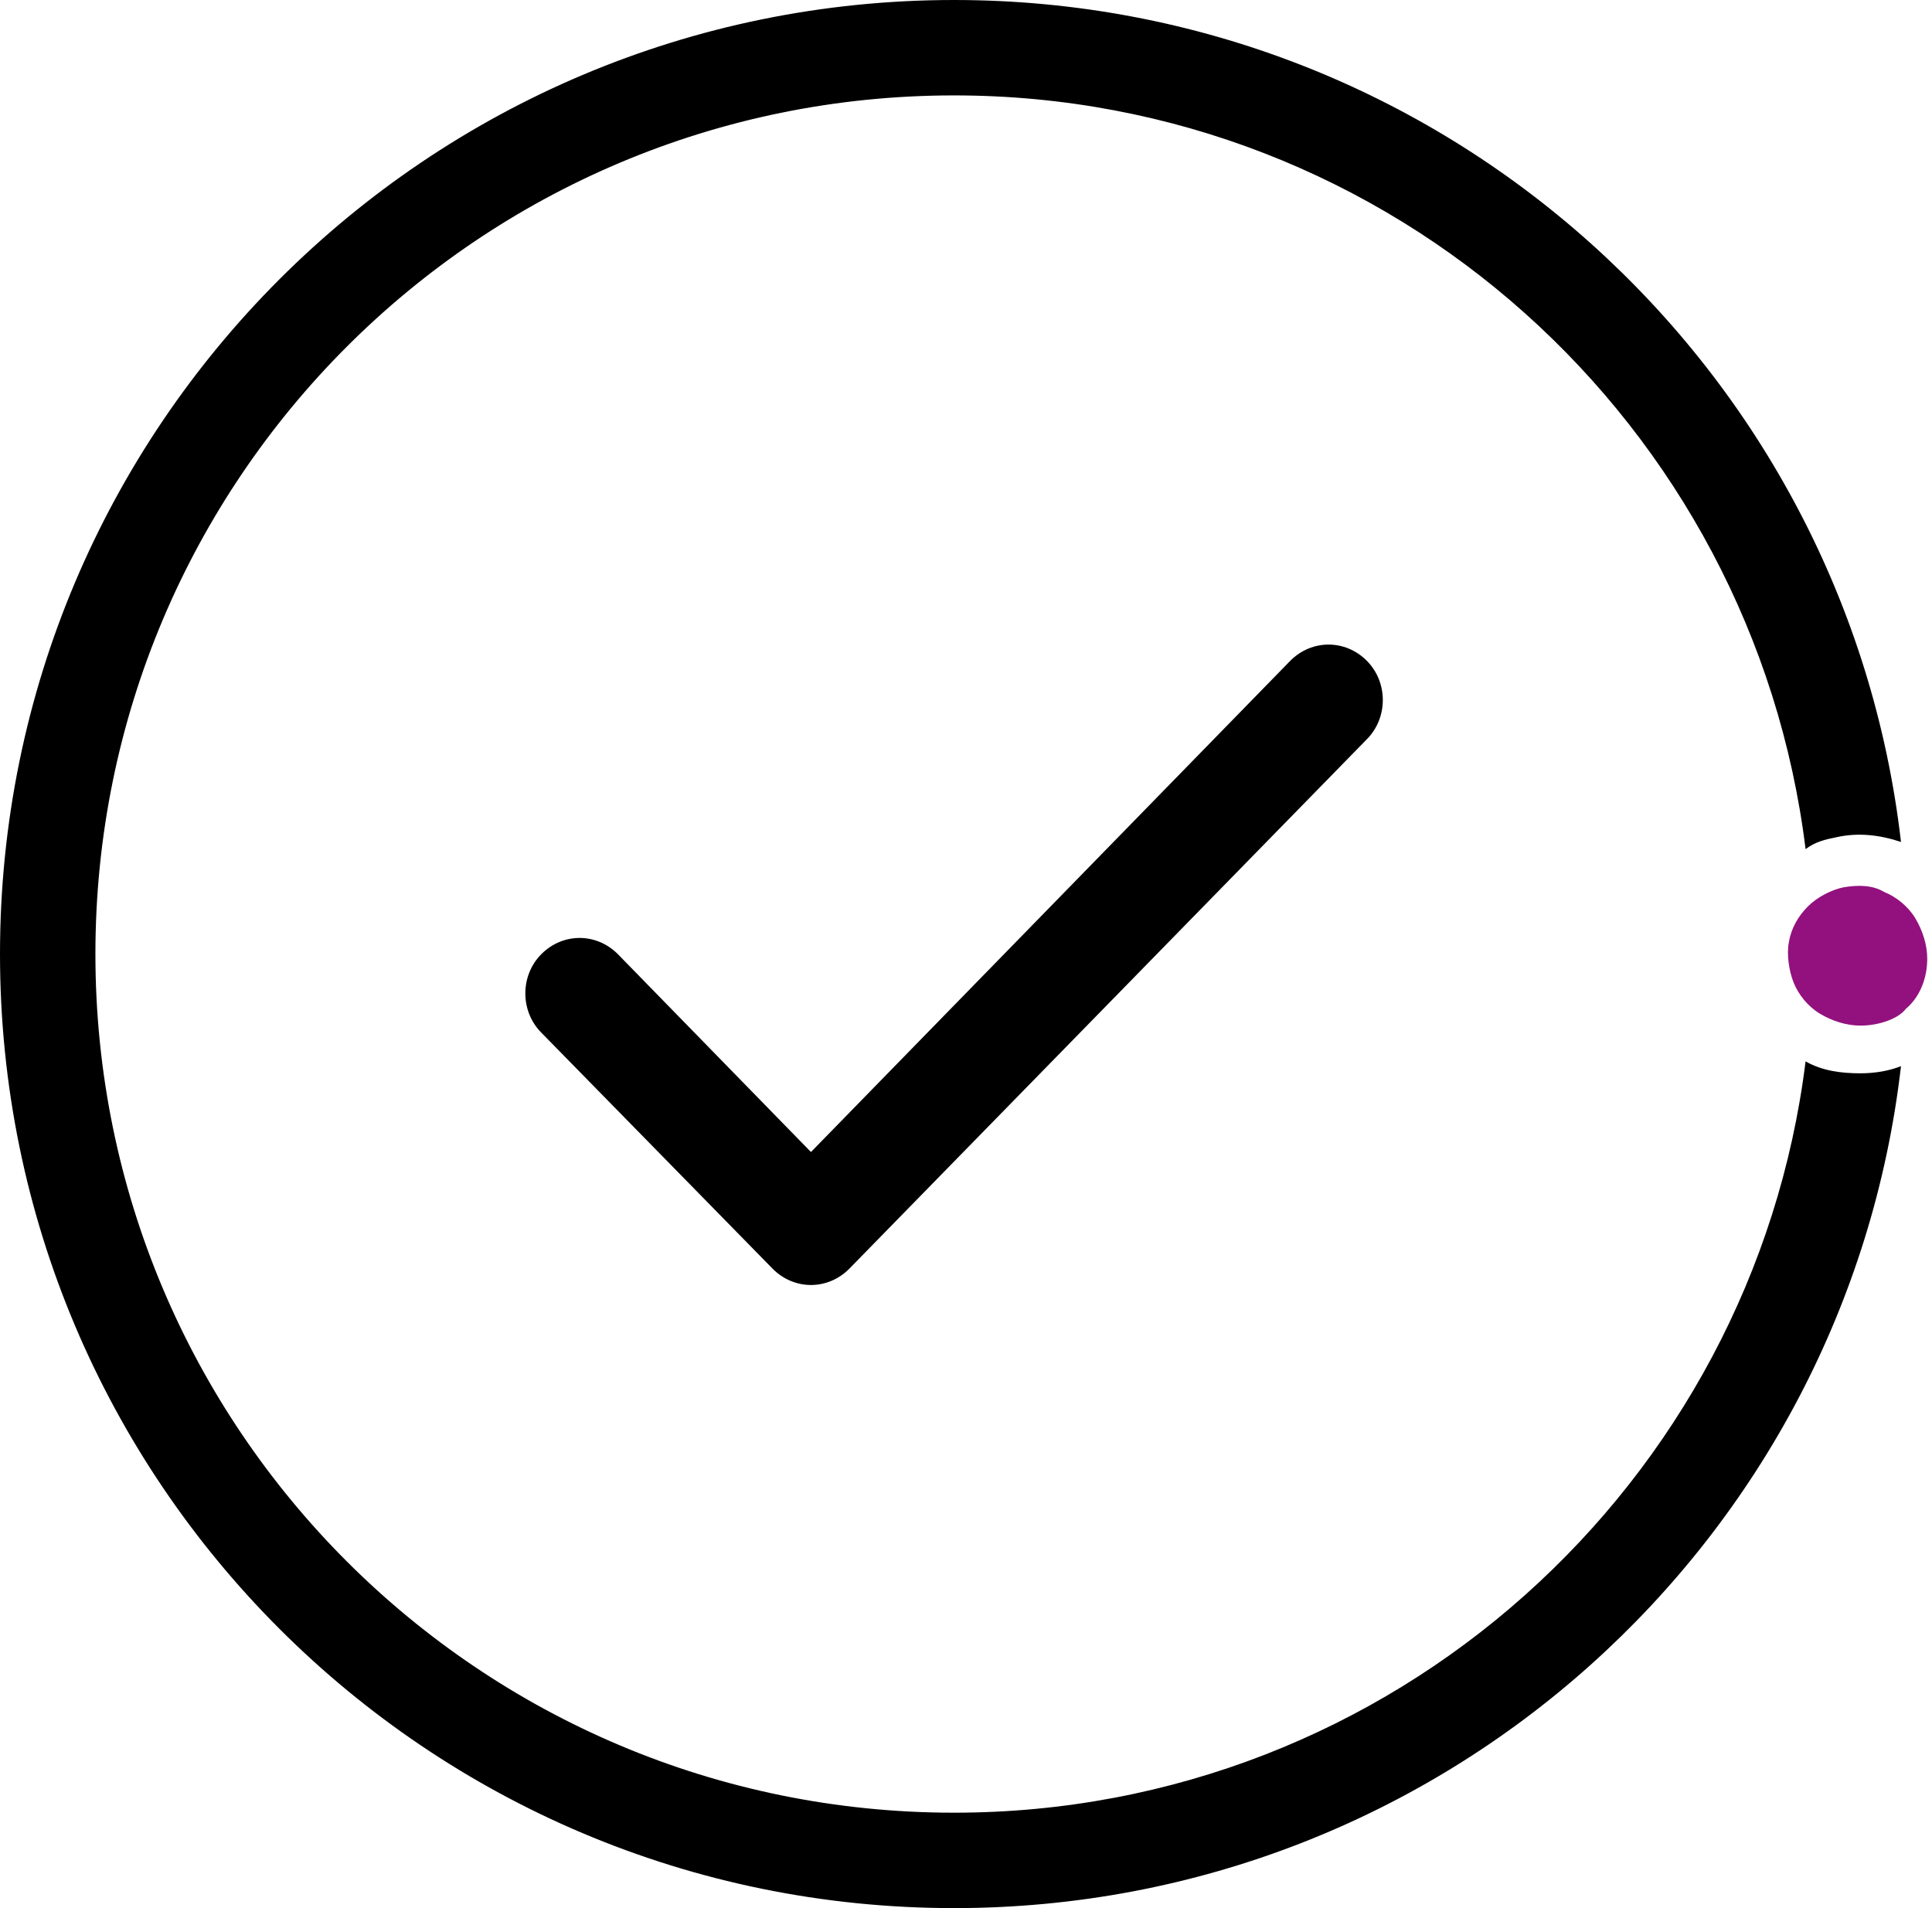 <?xml version="1.0" encoding="utf-8"?>
<!-- Generator: Adobe Illustrator 26.0.1, SVG Export Plug-In . SVG Version: 6.00 Build 0)  -->
<svg version="1.1" id="Calque_1" xmlns="http://www.w3.org/2000/svg" xmlns:xlink="http://www.w3.org/1999/xlink" x="0px" y="0px"
	 viewBox="0 0 81 80" style="enable-background:new 0 0 81 80;" xml:space="preserve">
<style type="text/css">
	.st0{fill-rule:evenodd;clip-rule:evenodd;}
	.st1{fill:#93117E;}
</style>
<path class="st0" d="M79.7,44.7C77.4,64.6,60.5,80,40,80C17.9,80,0,62.1,0,40S17.9,0,40,0c20.5,0,37.4,15.4,39.7,35.3
	c-0.9-0.3-1.8-0.4-2.7-0.2c-0.5,0.1-0.9,0.2-1.3,0.5C73.5,17.8,58.4,4,40,4C20.1,4,4,20.1,4,40s16.1,36,36,36
	c18.4,0,33.5-13.8,35.7-31.5c0.7,0.4,1.5,0.5,2.3,0.5C78.6,45,79.2,44.9,79.7,44.7z M25.9,40l8.1,8.3l20.1-20.6
	c0.9-0.9,2.3-0.9,3.2,0s0.9,2.4,0,3.3L35.6,53.2c-0.9,0.9-2.3,0.9-3.2,0l-9.7-9.9c-0.9-0.9-0.9-2.4,0-3.3C23.6,39.1,25,39.1,25.9,40
	z"/>
<path class="st1" d="M78,43c-0.6,0-1.2-0.2-1.7-0.5s-0.9-0.8-1.1-1.3S74.9,40,75,39.5c0.1-0.6,0.4-1.1,0.8-1.5s1-0.7,1.5-0.8
	c0.6-0.1,1.2-0.1,1.7,0.2c0.5,0.2,1,0.6,1.3,1.1s0.5,1.1,0.5,1.7c0,0.8-0.3,1.6-0.9,2.1C79.6,42.7,78.8,43,78,43z"/>
</svg>
